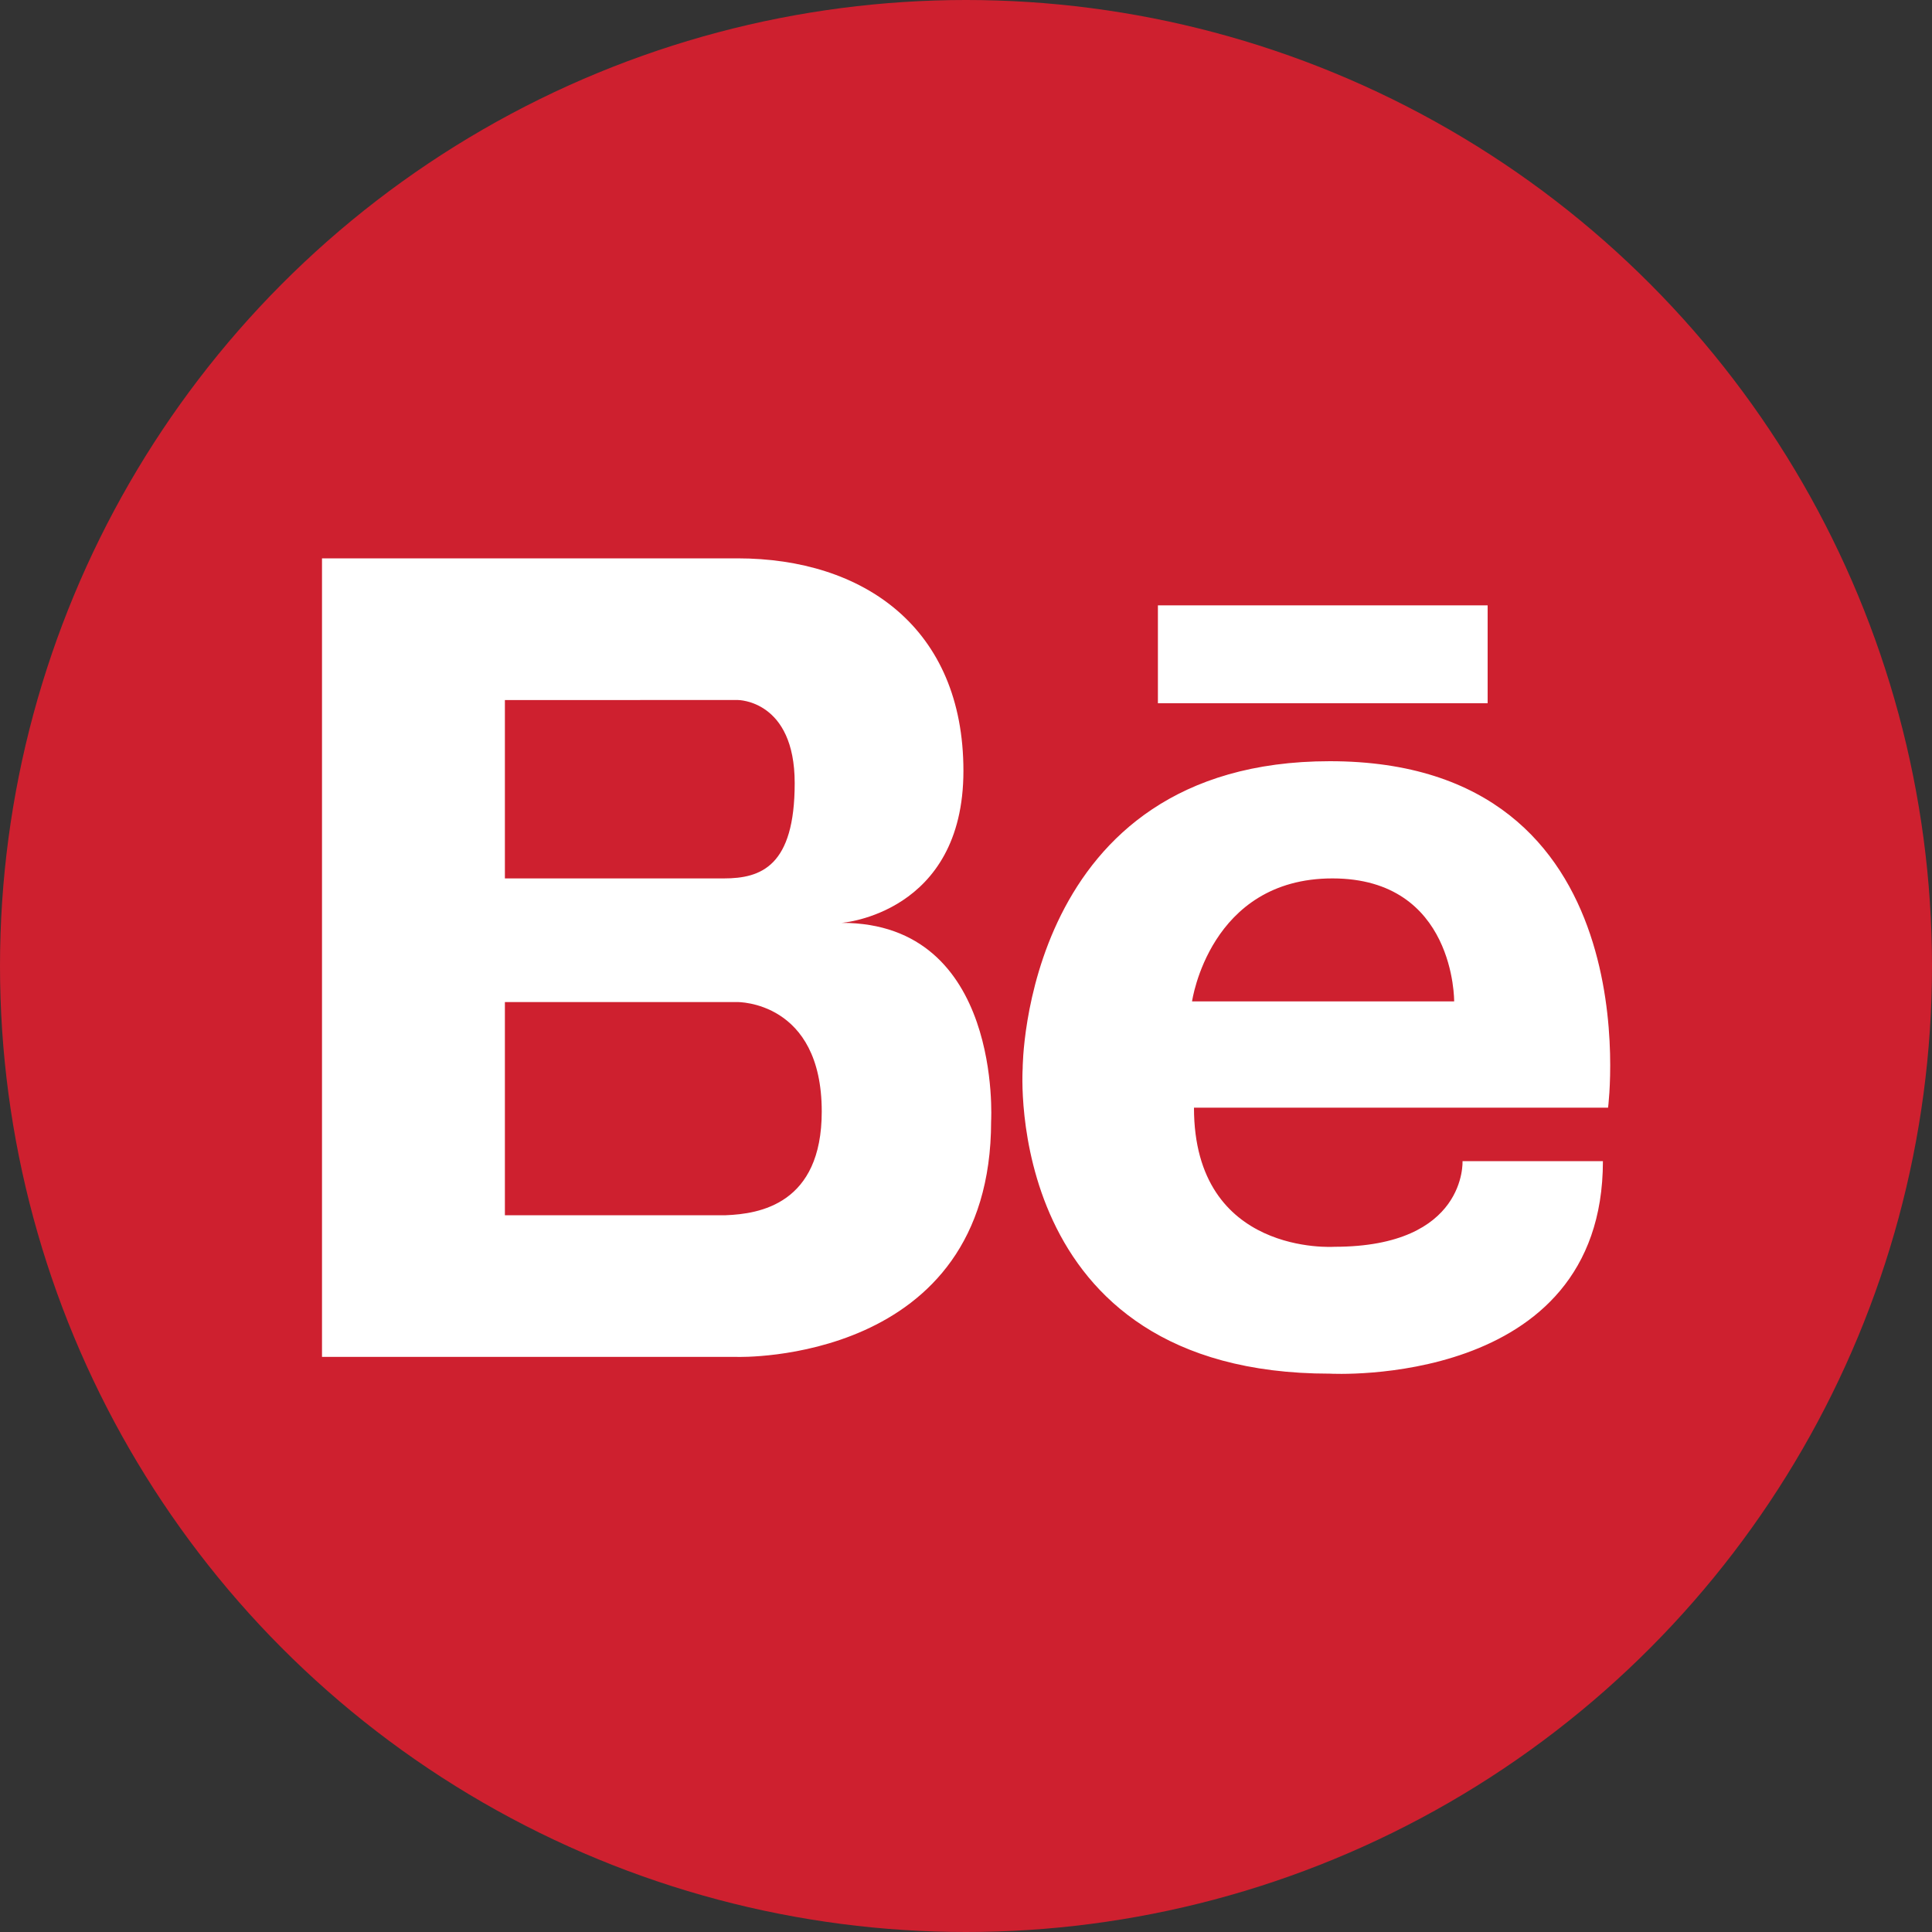 <?xml version="1.0" encoding="utf-8"?>
<!-- Generator: Adobe Illustrator 24.2.3, SVG Export Plug-In . SVG Version: 6.00 Build 0)  -->
<svg version="1.1" id="Layer_1" xmlns="http://www.w3.org/2000/svg" xmlns:xlink="http://www.w3.org/1999/xlink" x="0px" y="0px"
	 viewBox="0 0 300 300" style="enable-background:new 0 0 300 300;" xml:space="preserve">
<rect x="0" y="0" width="300" height="300" fill="#333333" stroke="none"/>
<style type="text/css">
	.st0{fill:#CE202F;}
	.st1{fill:#FFFFFF;}
</style>
<circle class="st0" cx="150" cy="150" r="150"/>
<path class="st1" d="M130.7,143.3c0,0,18.9-1.4,18.9-23.6s-15.5-33-35.1-33H50v124h64.5c0,0,39.4,1.2,39.4-36.6
	C153.9,174.1,155.7,143.3,130.7,143.3L130.7,143.3z M109.9,108.7h4.7c0,0,8.8,0,8.8,12.9s-5.2,14.8-11,14.8H78.4v-27.7L109.9,108.7z
	 M112.7,188.7H78.4v-33.1h36.1c0,0,13.1-0.2,13.1,17C127.6,187,117.9,188.5,112.7,188.7L112.7,188.7z M206.5,118.2
	c-47.7,0-47.7,47.7-47.7,47.7s-3.3,47.4,47.7,47.4c0,0,42.4,2.4,42.4-33h-21.8c0,0,0.7,13.3-19.9,13.3c0,0-21.8,1.5-21.8-21.6h64.3
	C249.7,172,256.7,118.2,206.5,118.2L206.5,118.2z M185.1,155.5c0,0,2.7-19.1,21.8-19.1s18.9,19.1,18.9,19.1H185.1z M231,109.2h-51.2
	V94H231V109.2L231,109.2z"/>
</svg>

